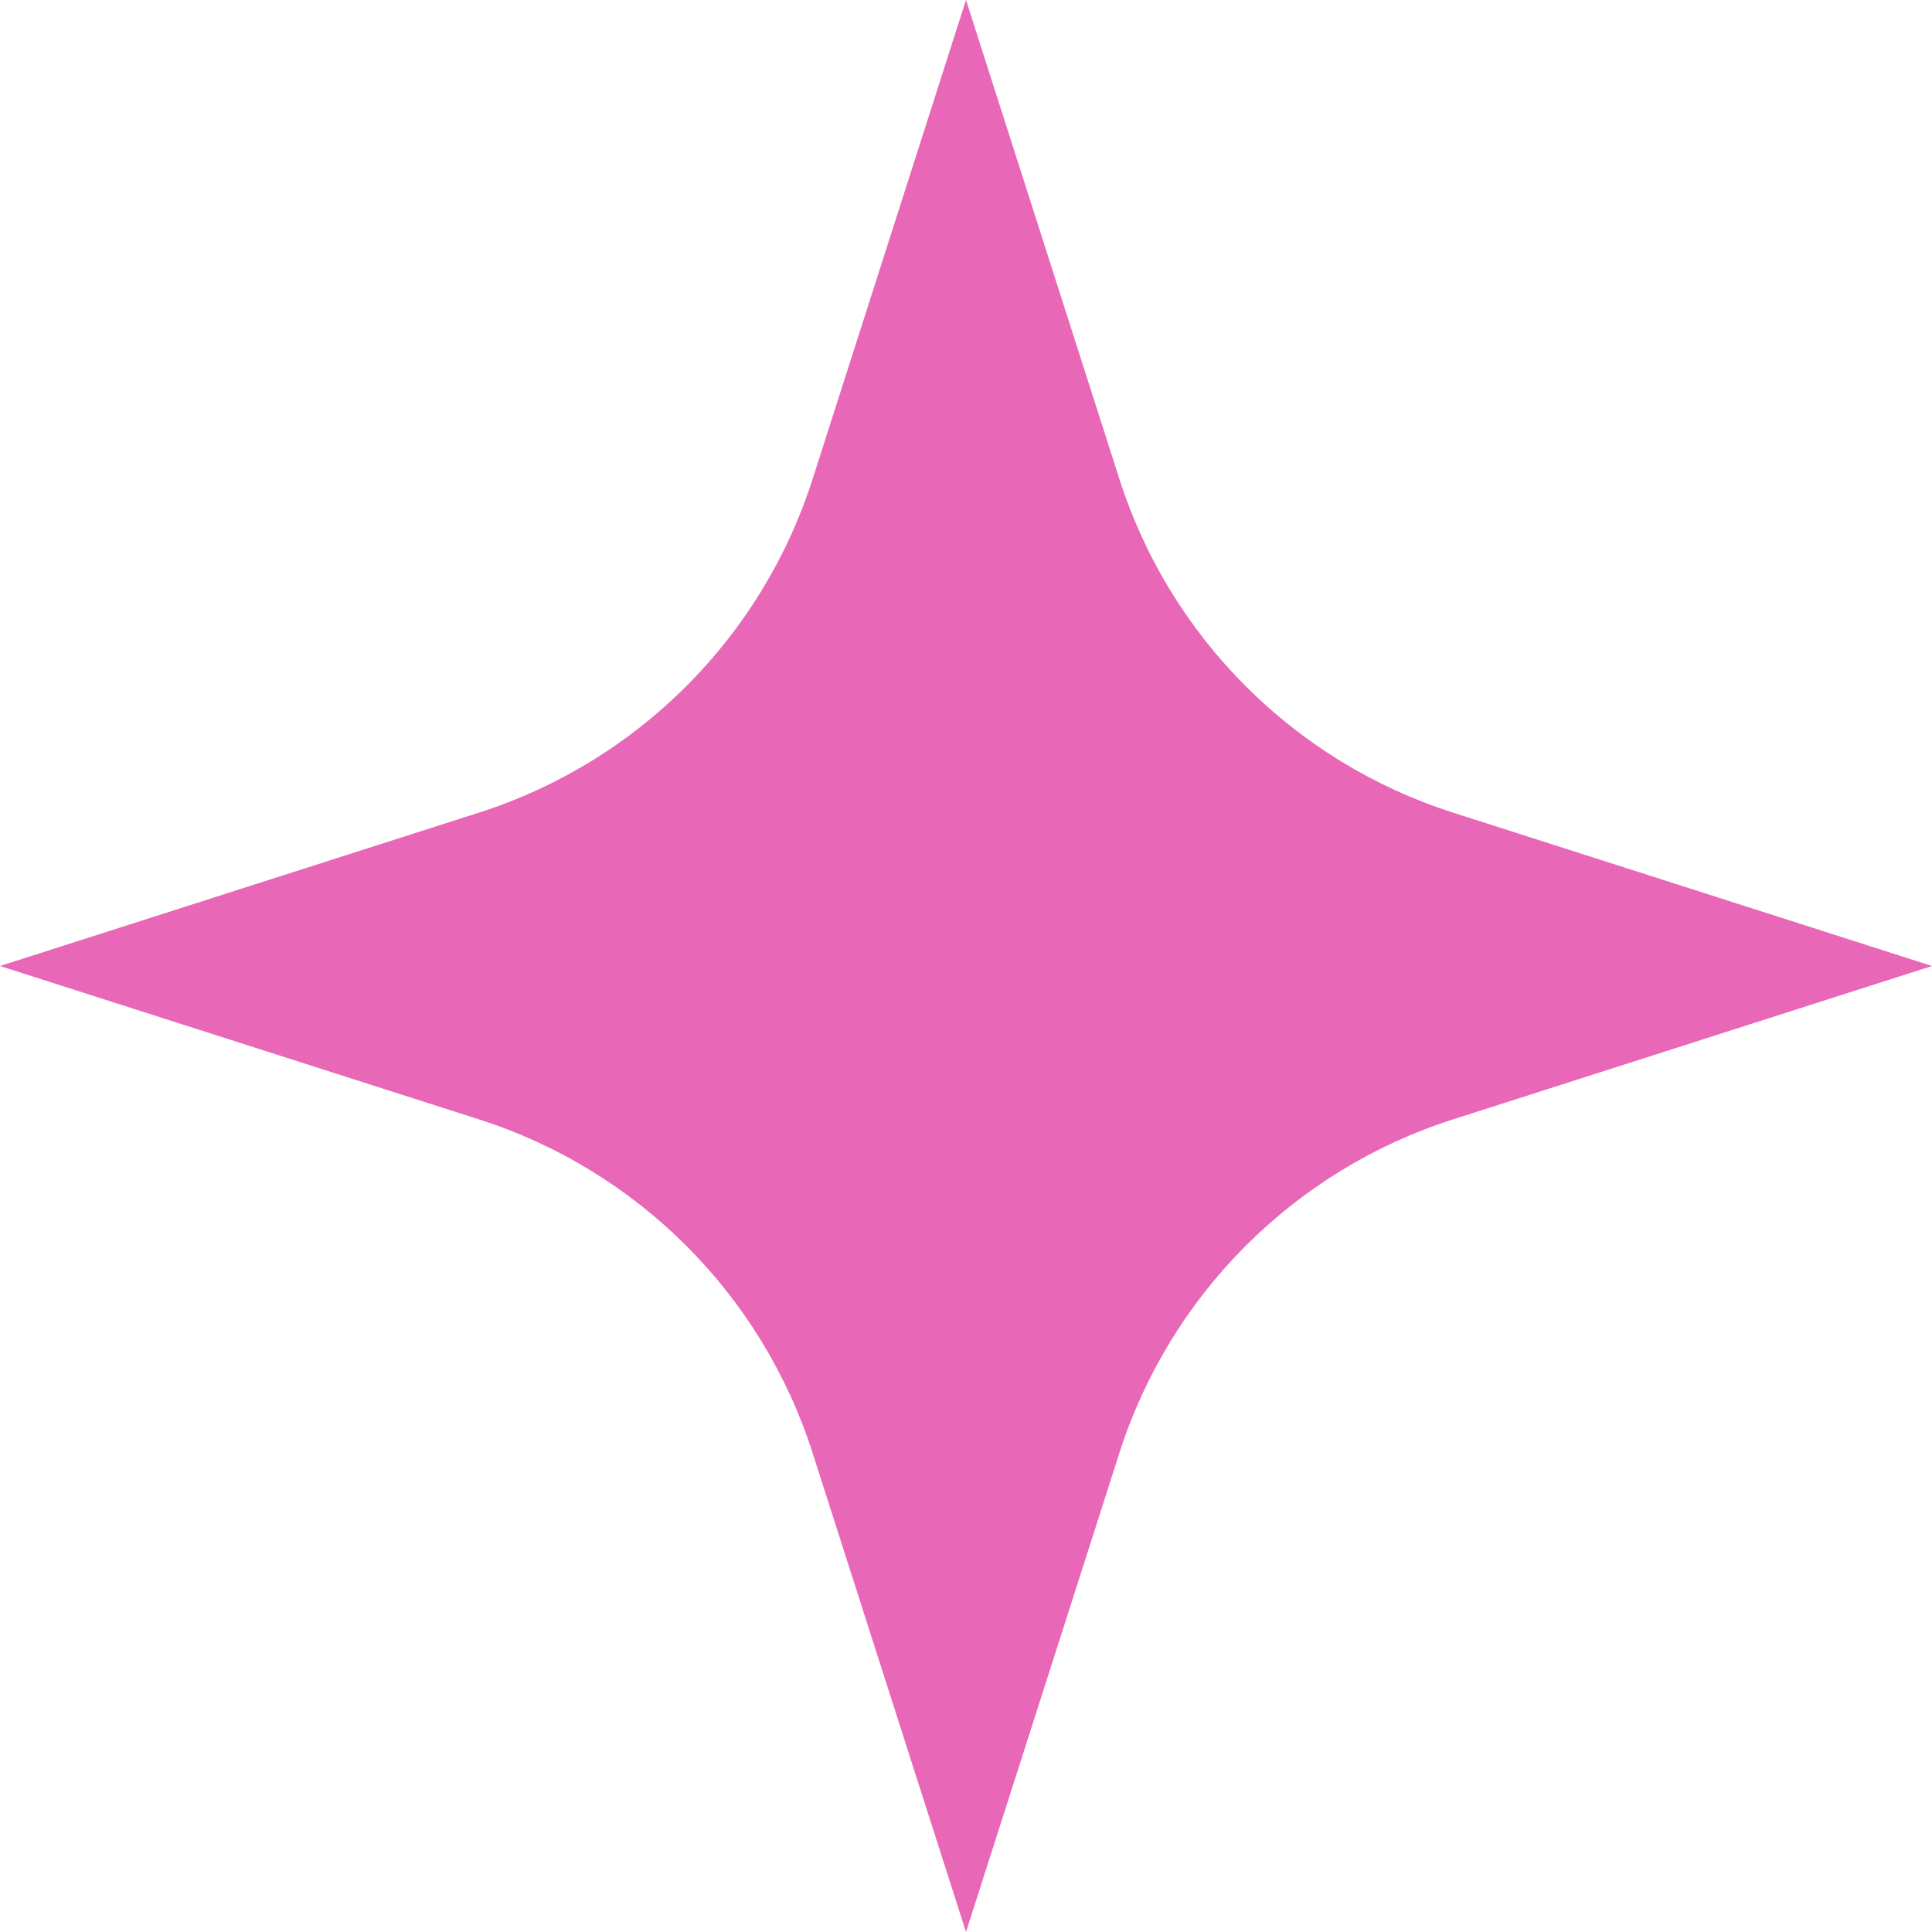 <svg width="20" height="20" viewBox="0 0 20 20" fill="none" xmlns="http://www.w3.org/2000/svg">
<path d="M10 0L11.588 4.959C12.113 6.6 13.4 7.887 15.041 8.412L20 10L15.041 11.588C13.4 12.113 12.113 13.4 11.588 15.041L10 20L8.412 15.041C7.887 13.4 6.6 12.113 4.959 11.588L0 10L4.959 8.412C6.6 7.887 7.887 6.6 8.412 4.959L10 0Z" fill="#E867B7"/>
</svg>
